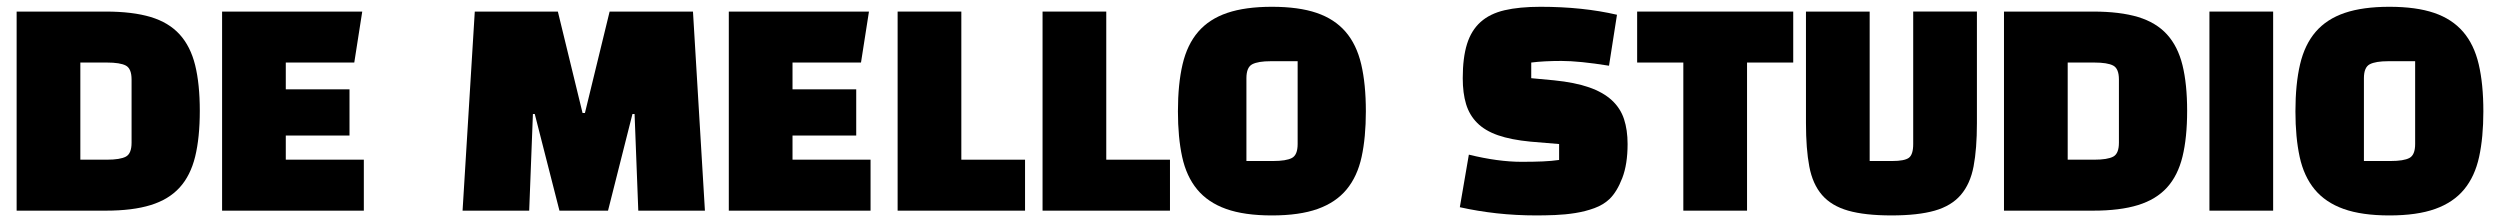 <?xml version="1.0" encoding="utf-8"?>
<!-- Generator: Adobe Illustrator 16.0.0, SVG Export Plug-In . SVG Version: 6.00 Build 0)  -->
<!DOCTYPE svg PUBLIC "-//W3C//DTD SVG 1.1//EN" "http://www.w3.org/Graphics/SVG/1.1/DTD/svg11.dtd">
<svg version="1.1" id="Layer_1" xmlns="http://www.w3.org/2000/svg" xmlns:xlink="http://www.w3.org/1999/xlink" x="0px" y="0px"
	 width="450px" height="40px" viewBox="0 520 450 40" enable-background="new 0 520 450 40" xml:space="preserve">
<g enable-background="new    ">
	<path d="M19.049,557.918H2.994v-35.835h16.055c3.217,0,5.908,0.327,8.074,0.979c2.166,0.653,3.901,1.696,5.208,3.129
		c1.306,1.434,2.237,3.281,2.796,5.543c0.557,2.262,0.836,5.001,0.836,8.219c0,3.217-0.279,5.965-0.836,8.242
		c-0.559,2.277-1.49,4.133-2.796,5.566c-1.307,1.433-3.042,2.484-5.208,3.152C24.957,557.584,22.266,557.918,19.049,557.918z
		 M19.239,531.257h-4.777v17.487h4.777c1.593,0,2.731-0.183,3.417-0.549c0.685-0.366,1.027-1.203,1.027-2.509v-11.372
		c0-1.306-0.343-2.142-1.027-2.509C21.971,531.44,20.832,531.257,19.239,531.257z"/>
	<path d="M62.91,544.396H51.442v4.348H65.49v9.174H39.976v-35.835h25.228l-1.434,9.174H51.442v4.825H62.91V544.396z"/>
	<path d="M95.256,557.918H83.263l2.198-35.835h14.955l4.443,18.252h0.43l4.443-18.252h15.003l2.15,35.835h-11.993l-0.668-17.393
		h-0.383l-4.396,17.393h-8.744l-4.443-17.393h-0.334L95.256,557.918z"/>
	<path d="M154.12,544.396h-11.467v4.348H156.7v9.174h-25.515v-35.835h25.229l-1.434,9.174h-12.327v4.825h11.467V544.396z"/>
	<path d="M184.508,557.918h-22.935v-35.835h11.467v26.661h11.468V557.918z"/>
	<path d="M210.595,557.918H187.66v-35.835h11.468v26.661h11.467V557.918z"/>
	<path d="M212.027,540.049c0-3.281,0.279-6.108,0.837-8.481c0.557-2.373,1.496-4.324,2.818-5.854
		c1.322-1.528,3.065-2.659,5.232-3.393c2.166-0.732,4.842-1.099,8.027-1.099c3.217,0,5.9,0.366,8.051,1.099
		c2.15,0.733,3.886,1.864,5.208,3.393c1.321,1.529,2.261,3.48,2.819,5.854c0.557,2.373,0.836,5.2,0.836,8.481
		c0,3.121-0.256,5.853-0.765,8.193c-0.51,2.342-1.409,4.293-2.7,5.854c-1.289,1.561-3.025,2.731-5.207,3.512
		c-2.183,0.78-4.93,1.17-8.242,1.17c-3.313,0-6.062-0.39-8.242-1.17c-2.183-0.78-3.918-1.951-5.208-3.512s-2.19-3.512-2.7-5.854
		C212.282,545.901,212.027,543.17,212.027,540.049z M224.355,534.075v14.907h4.778c1.592,0,2.73-0.182,3.416-0.549
		c0.685-0.365,1.027-1.201,1.027-2.508v-14.908h-4.826c-1.529,0-2.645,0.184-3.345,0.55
		C224.705,531.934,224.355,532.77,224.355,534.075z"/>
	<path d="M262.77,557.297l1.624-9.461c3.504,0.86,6.673,1.291,9.508,1.291c1.434,0,2.7-0.024,3.799-0.072
		c1.1-0.048,2.078-0.135,2.939-0.263v-2.866l-5.16-0.431c-2.326-0.222-4.27-0.604-5.83-1.146s-2.812-1.282-3.75-2.222
		c-0.94-0.939-1.609-2.07-2.008-3.393c-0.398-1.321-0.597-2.875-0.597-4.659c0-2.452,0.255-4.498,0.765-6.14
		c0.509-1.64,1.321-2.962,2.437-3.966c1.114-1.003,2.556-1.712,4.324-2.126c1.768-0.413,3.925-0.621,6.474-0.621
		c5.064,0,9.652,0.478,13.762,1.434l-1.434,9.174c-3.568-0.573-6.42-0.86-8.553-0.86c-2.135,0-3.95,0.096-5.447,0.287v2.818
		l4.109,0.383c2.516,0.255,4.618,0.677,6.307,1.266c1.688,0.59,3.05,1.362,4.086,2.317c1.034,0.956,1.768,2.087,2.197,3.393
		c0.43,1.307,0.645,2.804,0.645,4.492c0,2.42-0.318,4.459-0.955,6.115c-0.638,1.656-1.402,2.914-2.293,3.774
		c-0.734,0.701-1.642,1.251-2.725,1.648c-1.082,0.399-2.229,0.692-3.439,0.884c-1.211,0.191-2.43,0.311-3.655,0.359
		c-1.227,0.047-2.334,0.07-3.321,0.07c-2.484,0-4.873-0.127-7.166-0.381C267.117,558.141,264.903,557.774,262.77,557.297z"/>
	<path d="M322.78,531.257h-8.313v26.661H303v-26.661h-8.313v-9.174h28.094V531.257z"/>
	<path d="M325.073,522.083h11.467v26.899h4.062c1.465,0,2.461-0.19,2.986-0.572c0.525-0.383,0.788-1.211,0.788-2.484v-23.843h11.468
		v20.115c0,3.058-0.199,5.638-0.598,7.741c-0.398,2.102-1.163,3.814-2.293,5.136c-1.132,1.322-2.7,2.27-4.707,2.843
		s-4.603,0.859-7.788,0.859s-5.781-0.286-7.788-0.859s-3.576-1.513-4.706-2.818c-1.131-1.307-1.896-3.018-2.293-5.137
		c-0.399-2.118-0.598-4.707-0.598-7.765V522.083z"/>
	<path d="M376.771,557.918h-16.054v-35.835h16.054c3.217,0,5.908,0.327,8.075,0.979c2.165,0.653,3.901,1.696,5.208,3.129
		c1.306,1.434,2.237,3.281,2.795,5.543c0.557,2.262,0.836,5.001,0.836,8.219c0,3.217-0.279,5.965-0.836,8.242
		c-0.558,2.277-1.489,4.133-2.795,5.566c-1.307,1.433-3.043,2.484-5.208,3.152C382.68,557.584,379.988,557.918,376.771,557.918z
		 M376.963,531.257h-4.778v17.487h4.778c1.592,0,2.73-0.183,3.416-0.549c0.685-0.366,1.027-1.203,1.027-2.509v-11.372
		c0-1.306-0.343-2.142-1.027-2.509C379.693,531.44,378.555,531.257,376.963,531.257z"/>
	<path d="M397.698,557.918v-35.835h11.467v35.835H397.698z"/>
	<path d="M413.178,540.049c0-3.281,0.278-6.108,0.836-8.481s1.497-4.324,2.819-5.854c1.321-1.528,3.065-2.659,5.232-3.393
		c2.165-0.732,4.841-1.099,8.026-1.099c3.217,0,5.901,0.366,8.051,1.099c2.15,0.733,3.887,1.864,5.208,3.393
		c1.322,1.529,2.262,3.48,2.819,5.854c0.557,2.373,0.836,5.2,0.836,8.481c0,3.121-0.255,5.853-0.765,8.193
		c-0.51,2.342-1.409,4.293-2.699,5.854s-3.026,2.731-5.208,3.512s-4.93,1.17-8.242,1.17s-6.061-0.39-8.242-1.17
		s-3.918-1.951-5.208-3.512s-2.19-3.512-2.699-5.854C413.433,545.901,413.178,543.17,413.178,540.049z M425.505,534.075v14.907
		h4.778c1.593,0,2.73-0.182,3.416-0.549c0.685-0.365,1.027-1.201,1.027-2.508v-14.908h-4.825c-1.529,0-2.645,0.184-3.345,0.55
		C425.855,531.934,425.505,532.77,425.505,534.075z"/>
</g>
</svg>
